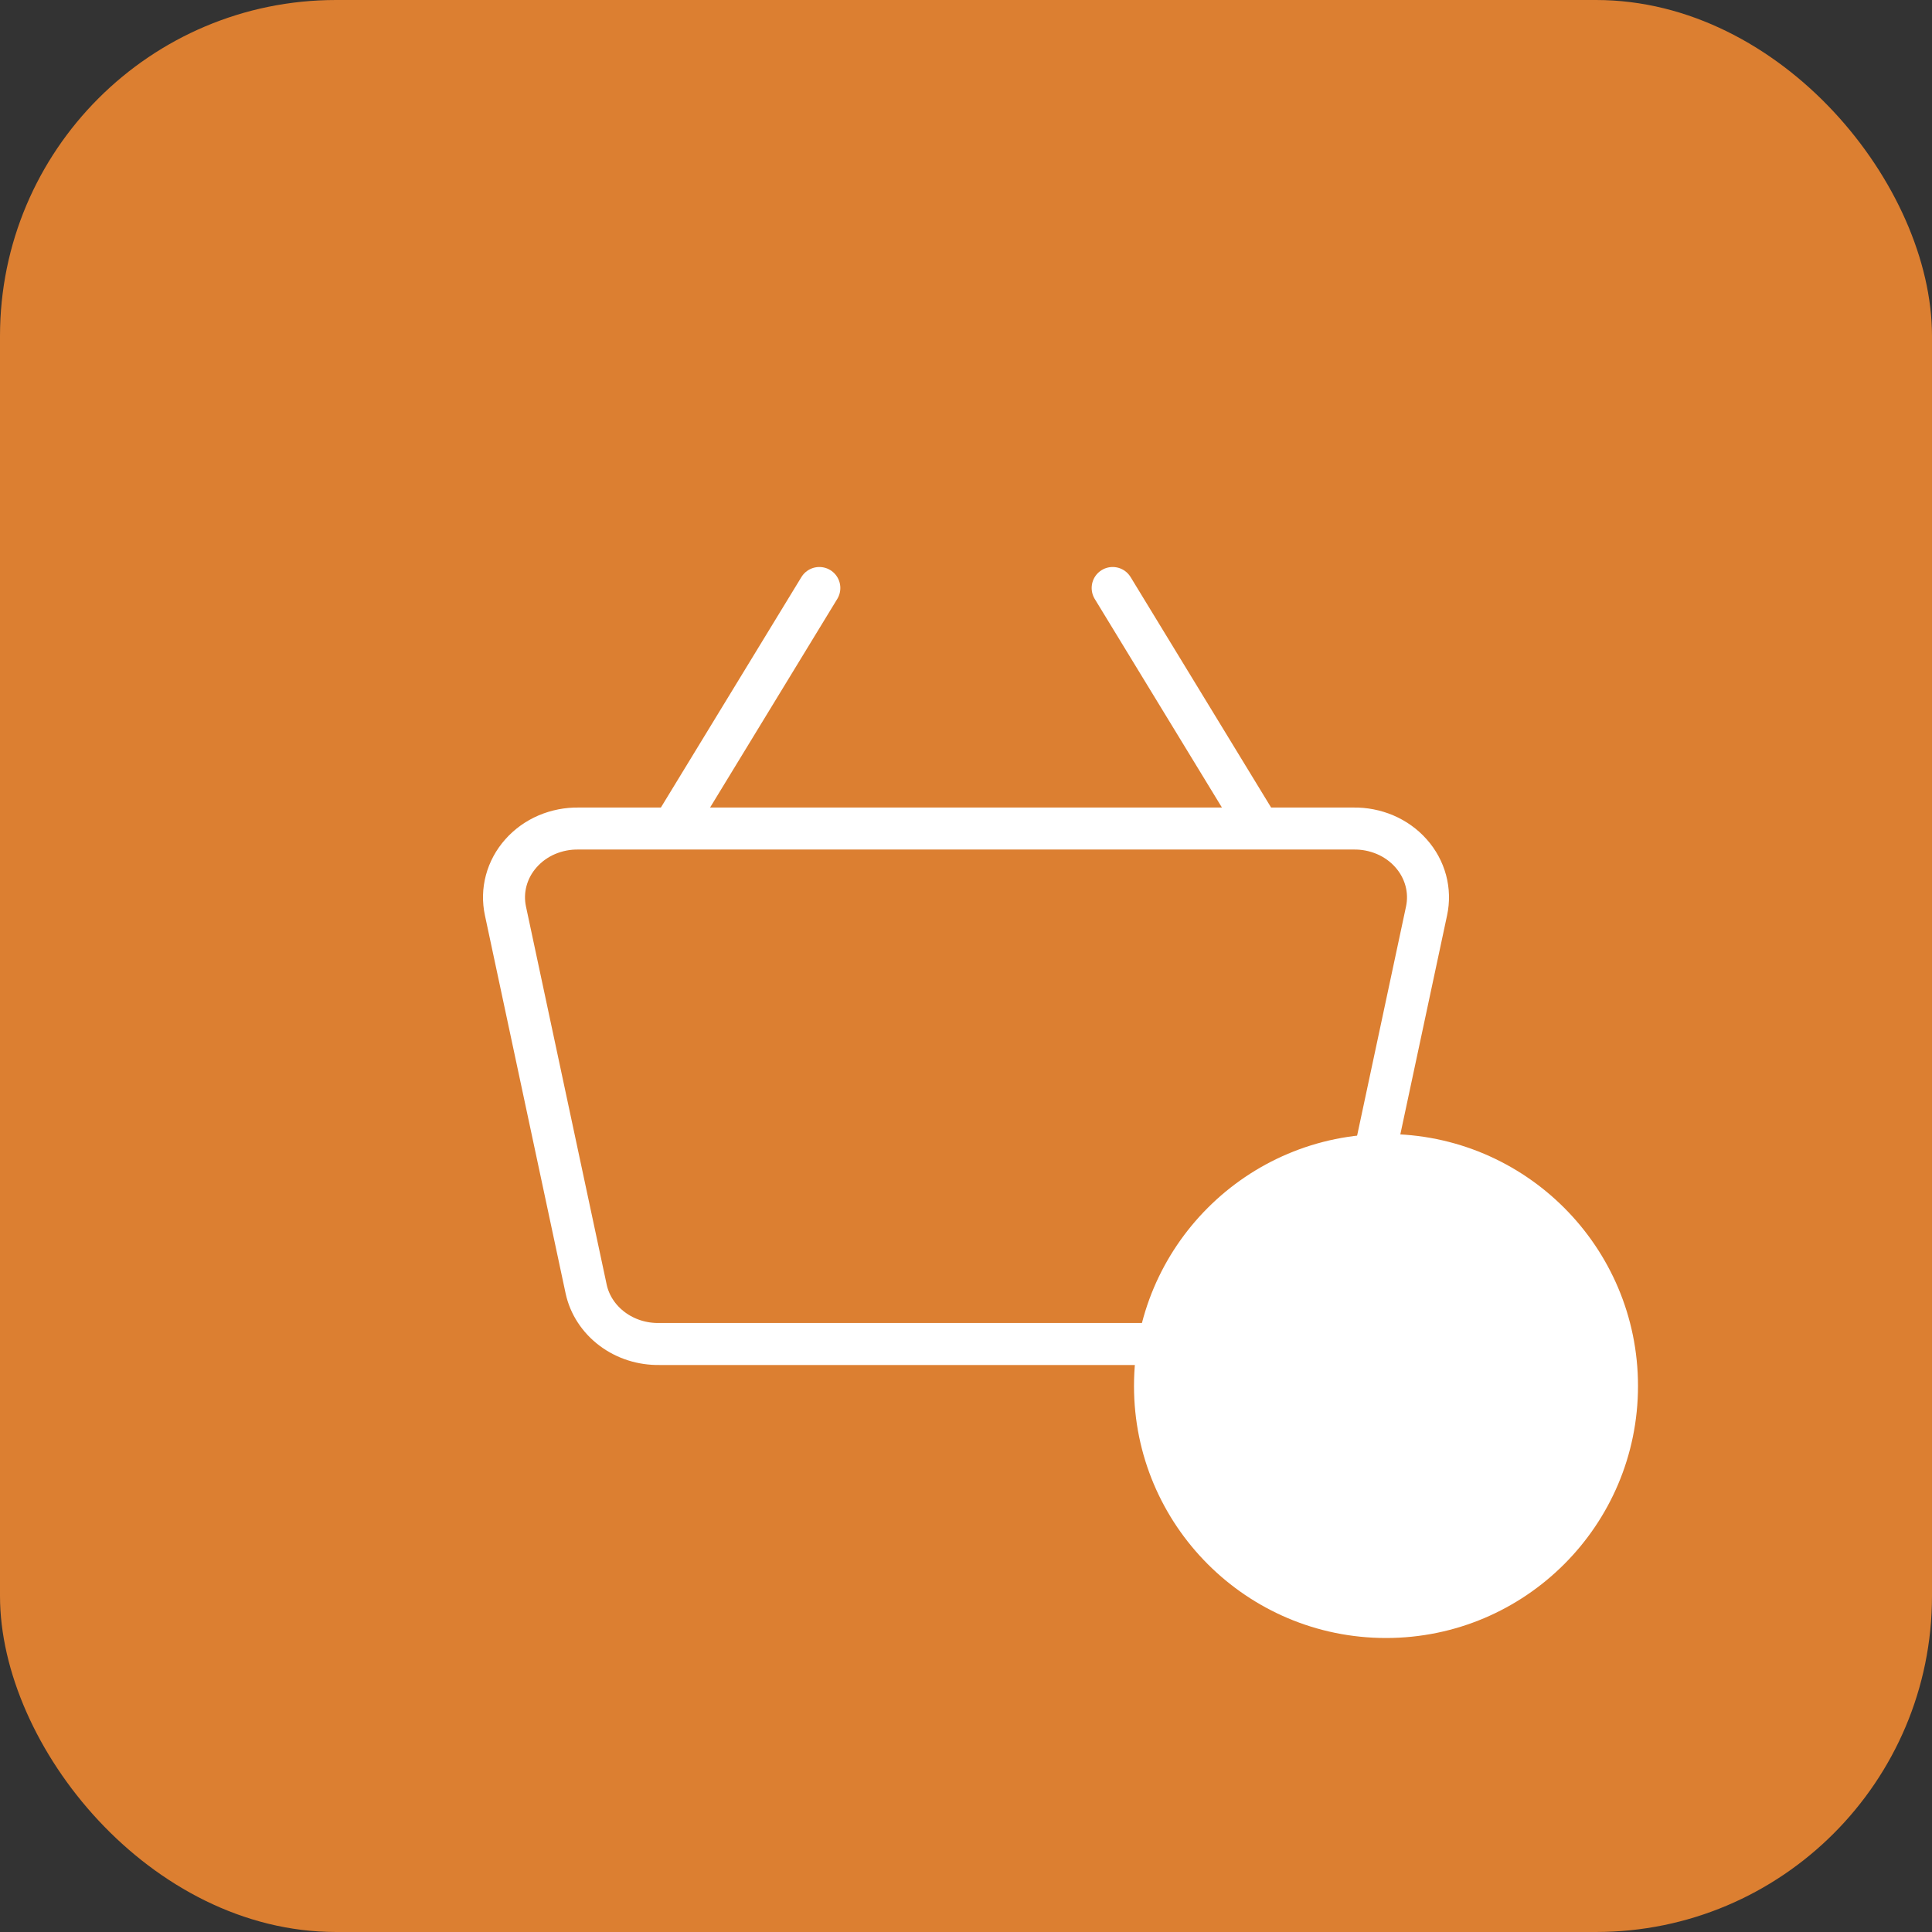 <?xml version="1.0" encoding="UTF-8"?> <svg xmlns="http://www.w3.org/2000/svg" width="46" height="46" viewBox="0 0 46 46" fill="none"><rect x="0" y="0" width="46" height="46" fill="#333333" stroke="none"/> <rect width="46" height="46" rx="8" fill="#DC7F31"></rect> <path d="M26.492 14L29.984 19.727M16.016 19.727L19.508 14M32.219 19.727H13.781C13.519 19.722 13.26 19.773 13.021 19.874C12.783 19.976 12.572 20.127 12.405 20.316C12.237 20.504 12.117 20.726 12.053 20.964C11.989 21.202 11.983 21.45 12.035 21.691L13.956 30.691C14.037 31.066 14.257 31.402 14.576 31.641C14.895 31.881 15.293 32.007 15.702 32H30.298C30.707 32.007 31.105 31.881 31.424 31.641C31.743 31.402 31.962 31.066 32.044 30.691L33.965 21.691C34.017 21.45 34.011 21.202 33.947 20.964C33.883 20.726 33.763 20.504 33.595 20.316C33.428 20.127 33.217 19.976 32.979 19.874C32.74 19.773 32.481 19.722 32.219 19.727Z" stroke="white" stroke-linecap="round" stroke-linejoin="round"></path> <circle cx="33" cy="33" r="6" fill="white"></circle> </svg> 